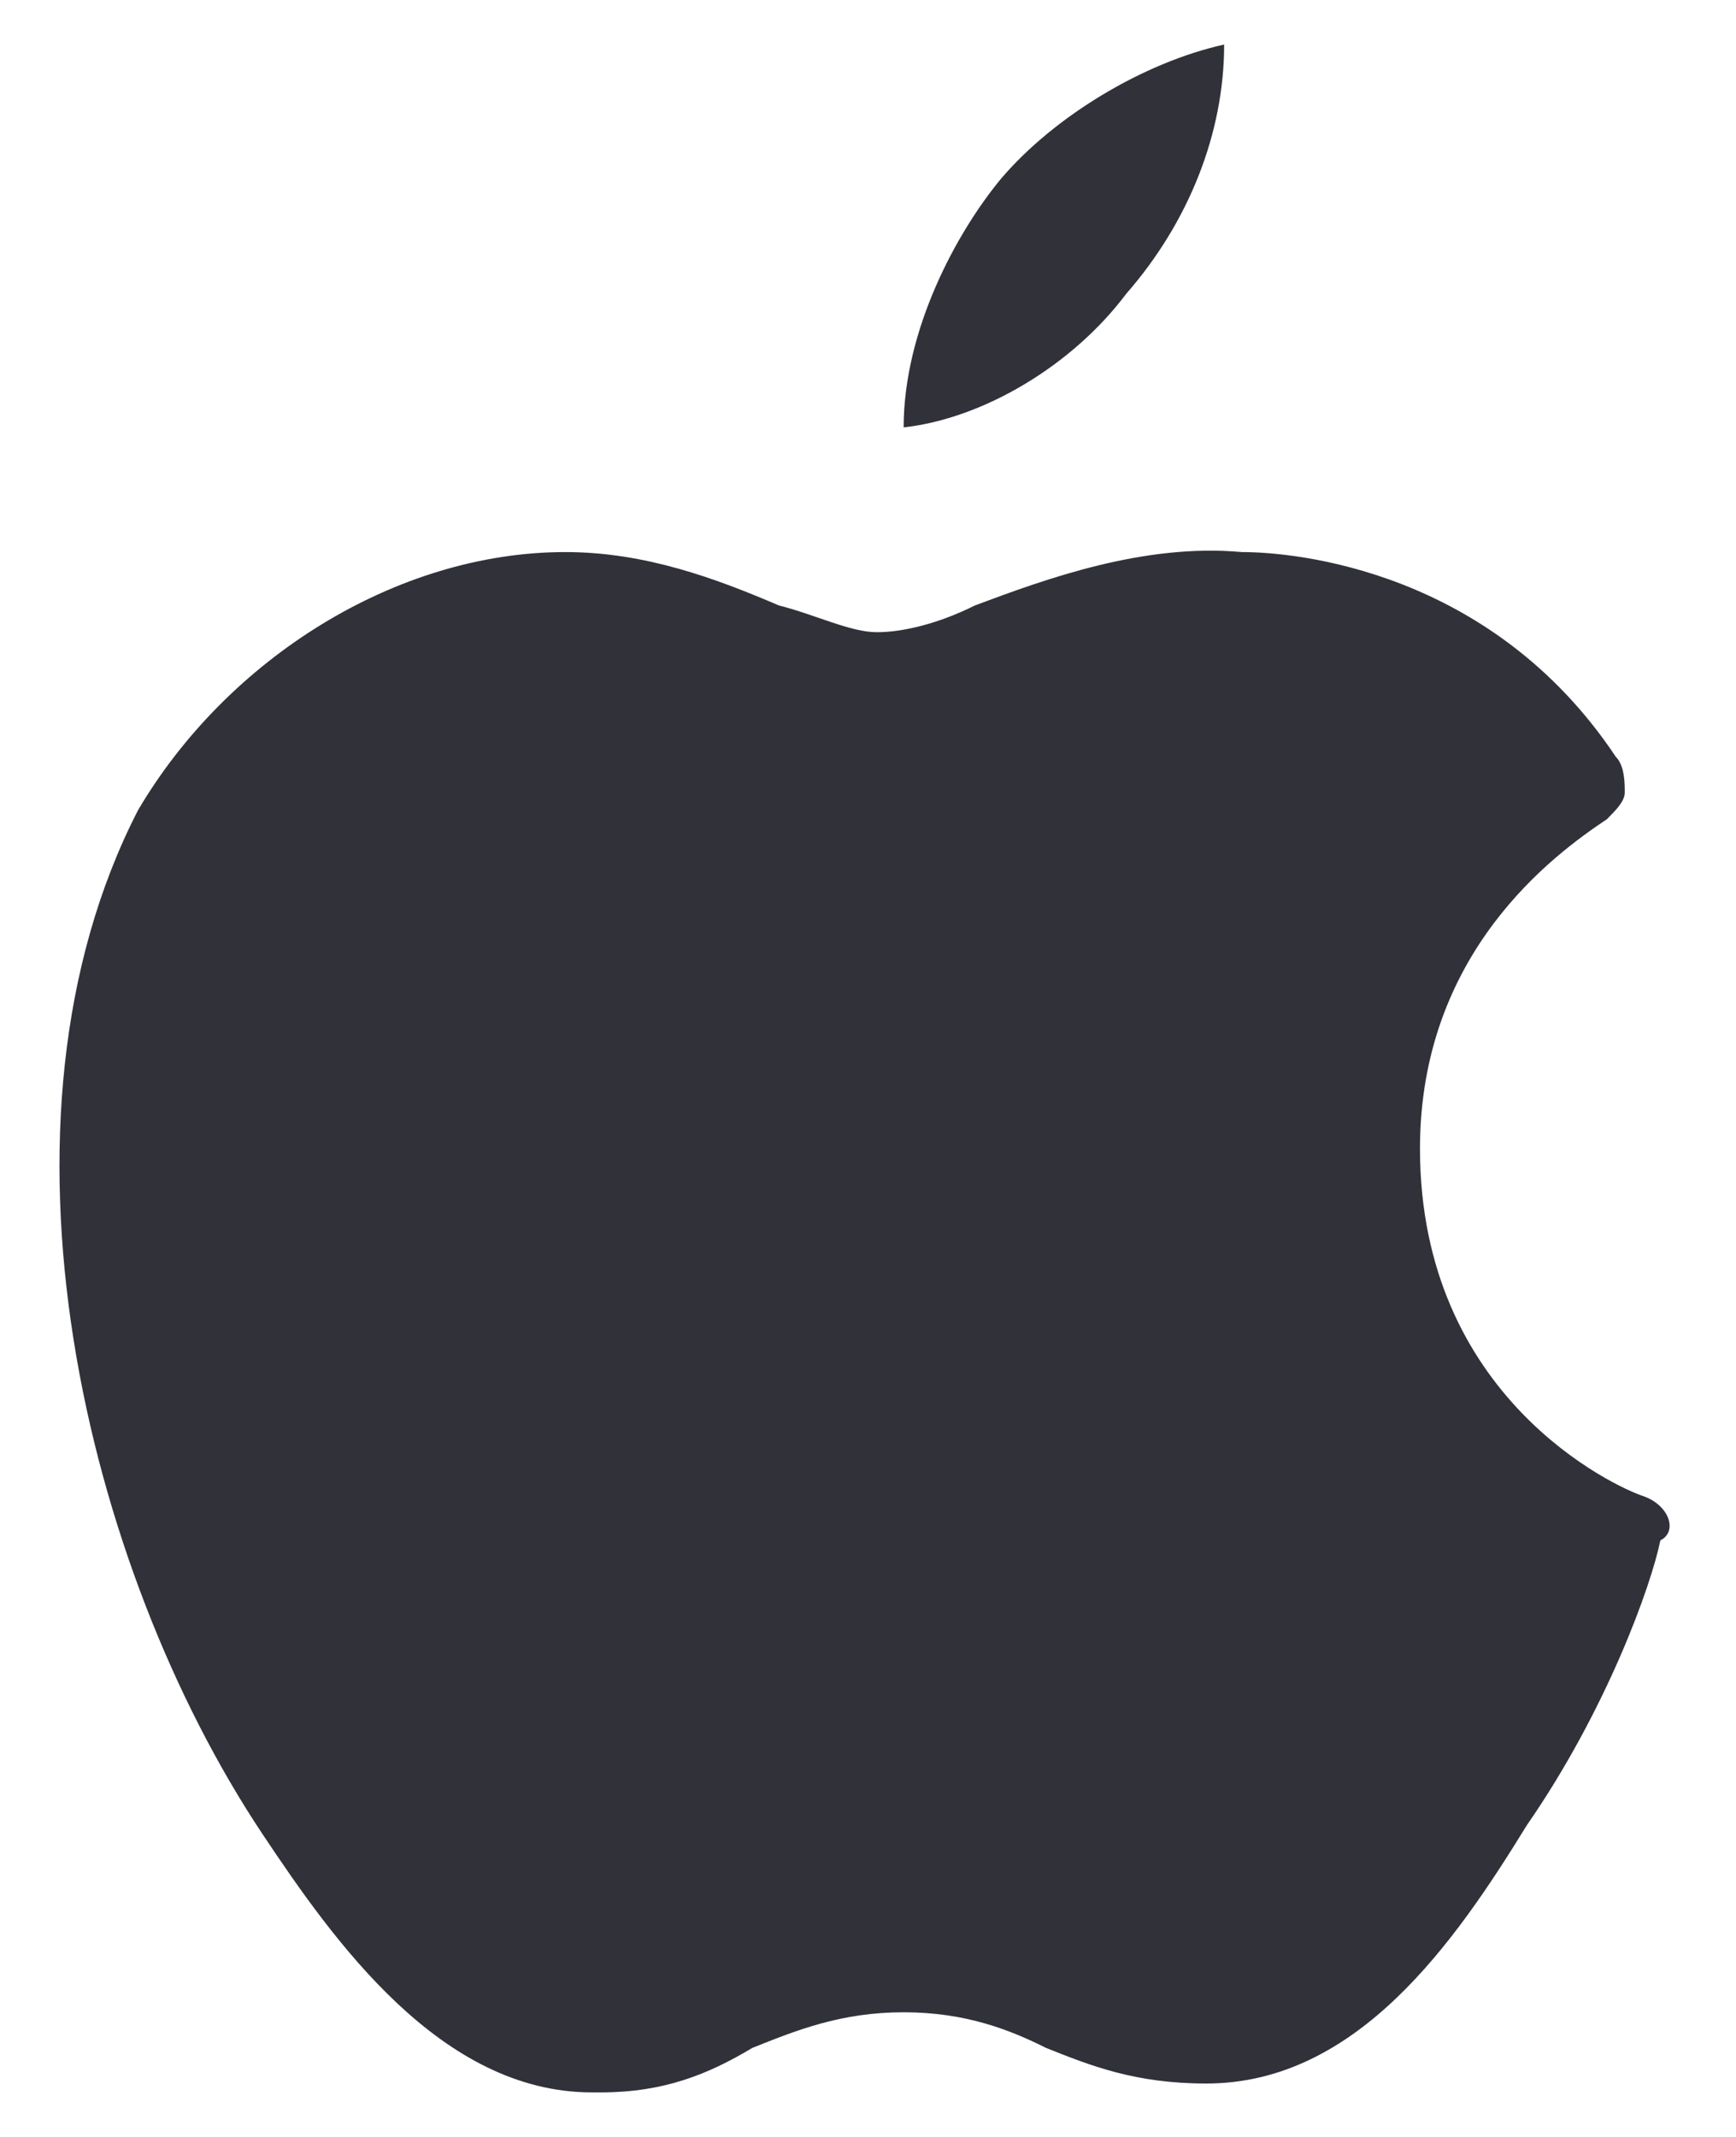 <svg width="26" height="32" viewBox="0 0 26 32" fill="none" xmlns="http://www.w3.org/2000/svg">
<path d="M24.6 22.4C24.2 22.267 21.267 20.933 21.267 17.2C21.267 14.267 23.267 12.8 24.067 12.267C24.2 12.133 24.334 12 24.334 11.867C24.334 11.733 24.334 11.467 24.2 11.333C22.334 8.533 19.4 8.267 18.6 8.267C17.134 8.133 15.667 8.667 14.6 9.067C14.067 9.333 13.534 9.467 13.133 9.467C12.733 9.467 12.2 9.2 11.667 9.067C10.733 8.667 9.667 8.267 8.467 8.267C5.933 8.267 3.4 9.867 2.067 12.133C-0.333 16.8 1.267 23.467 3.933 27.467C5 29.067 6.6 31.333 8.867 31.333H9C9.933 31.333 10.6 31.067 11.267 30.667C11.934 30.4 12.6 30.133 13.534 30.133C14.467 30.133 15.133 30.4 15.667 30.667C16.334 30.933 17 31.2 18.067 31.2C20.334 31.2 21.8 29.067 22.867 27.333C24.067 25.6 24.733 23.733 24.867 23.067C25.134 22.933 25 22.533 24.6 22.4ZM16.867 4.4C17.8 3.333 18.334 2 18.334 0.667C17.134 0.933 15.8 1.733 15 2.667C14.334 3.467 13.534 4.933 13.534 6.4C14.733 6.267 16.067 5.467 16.867 4.4Z" fill="#31313A"/>
</svg>
